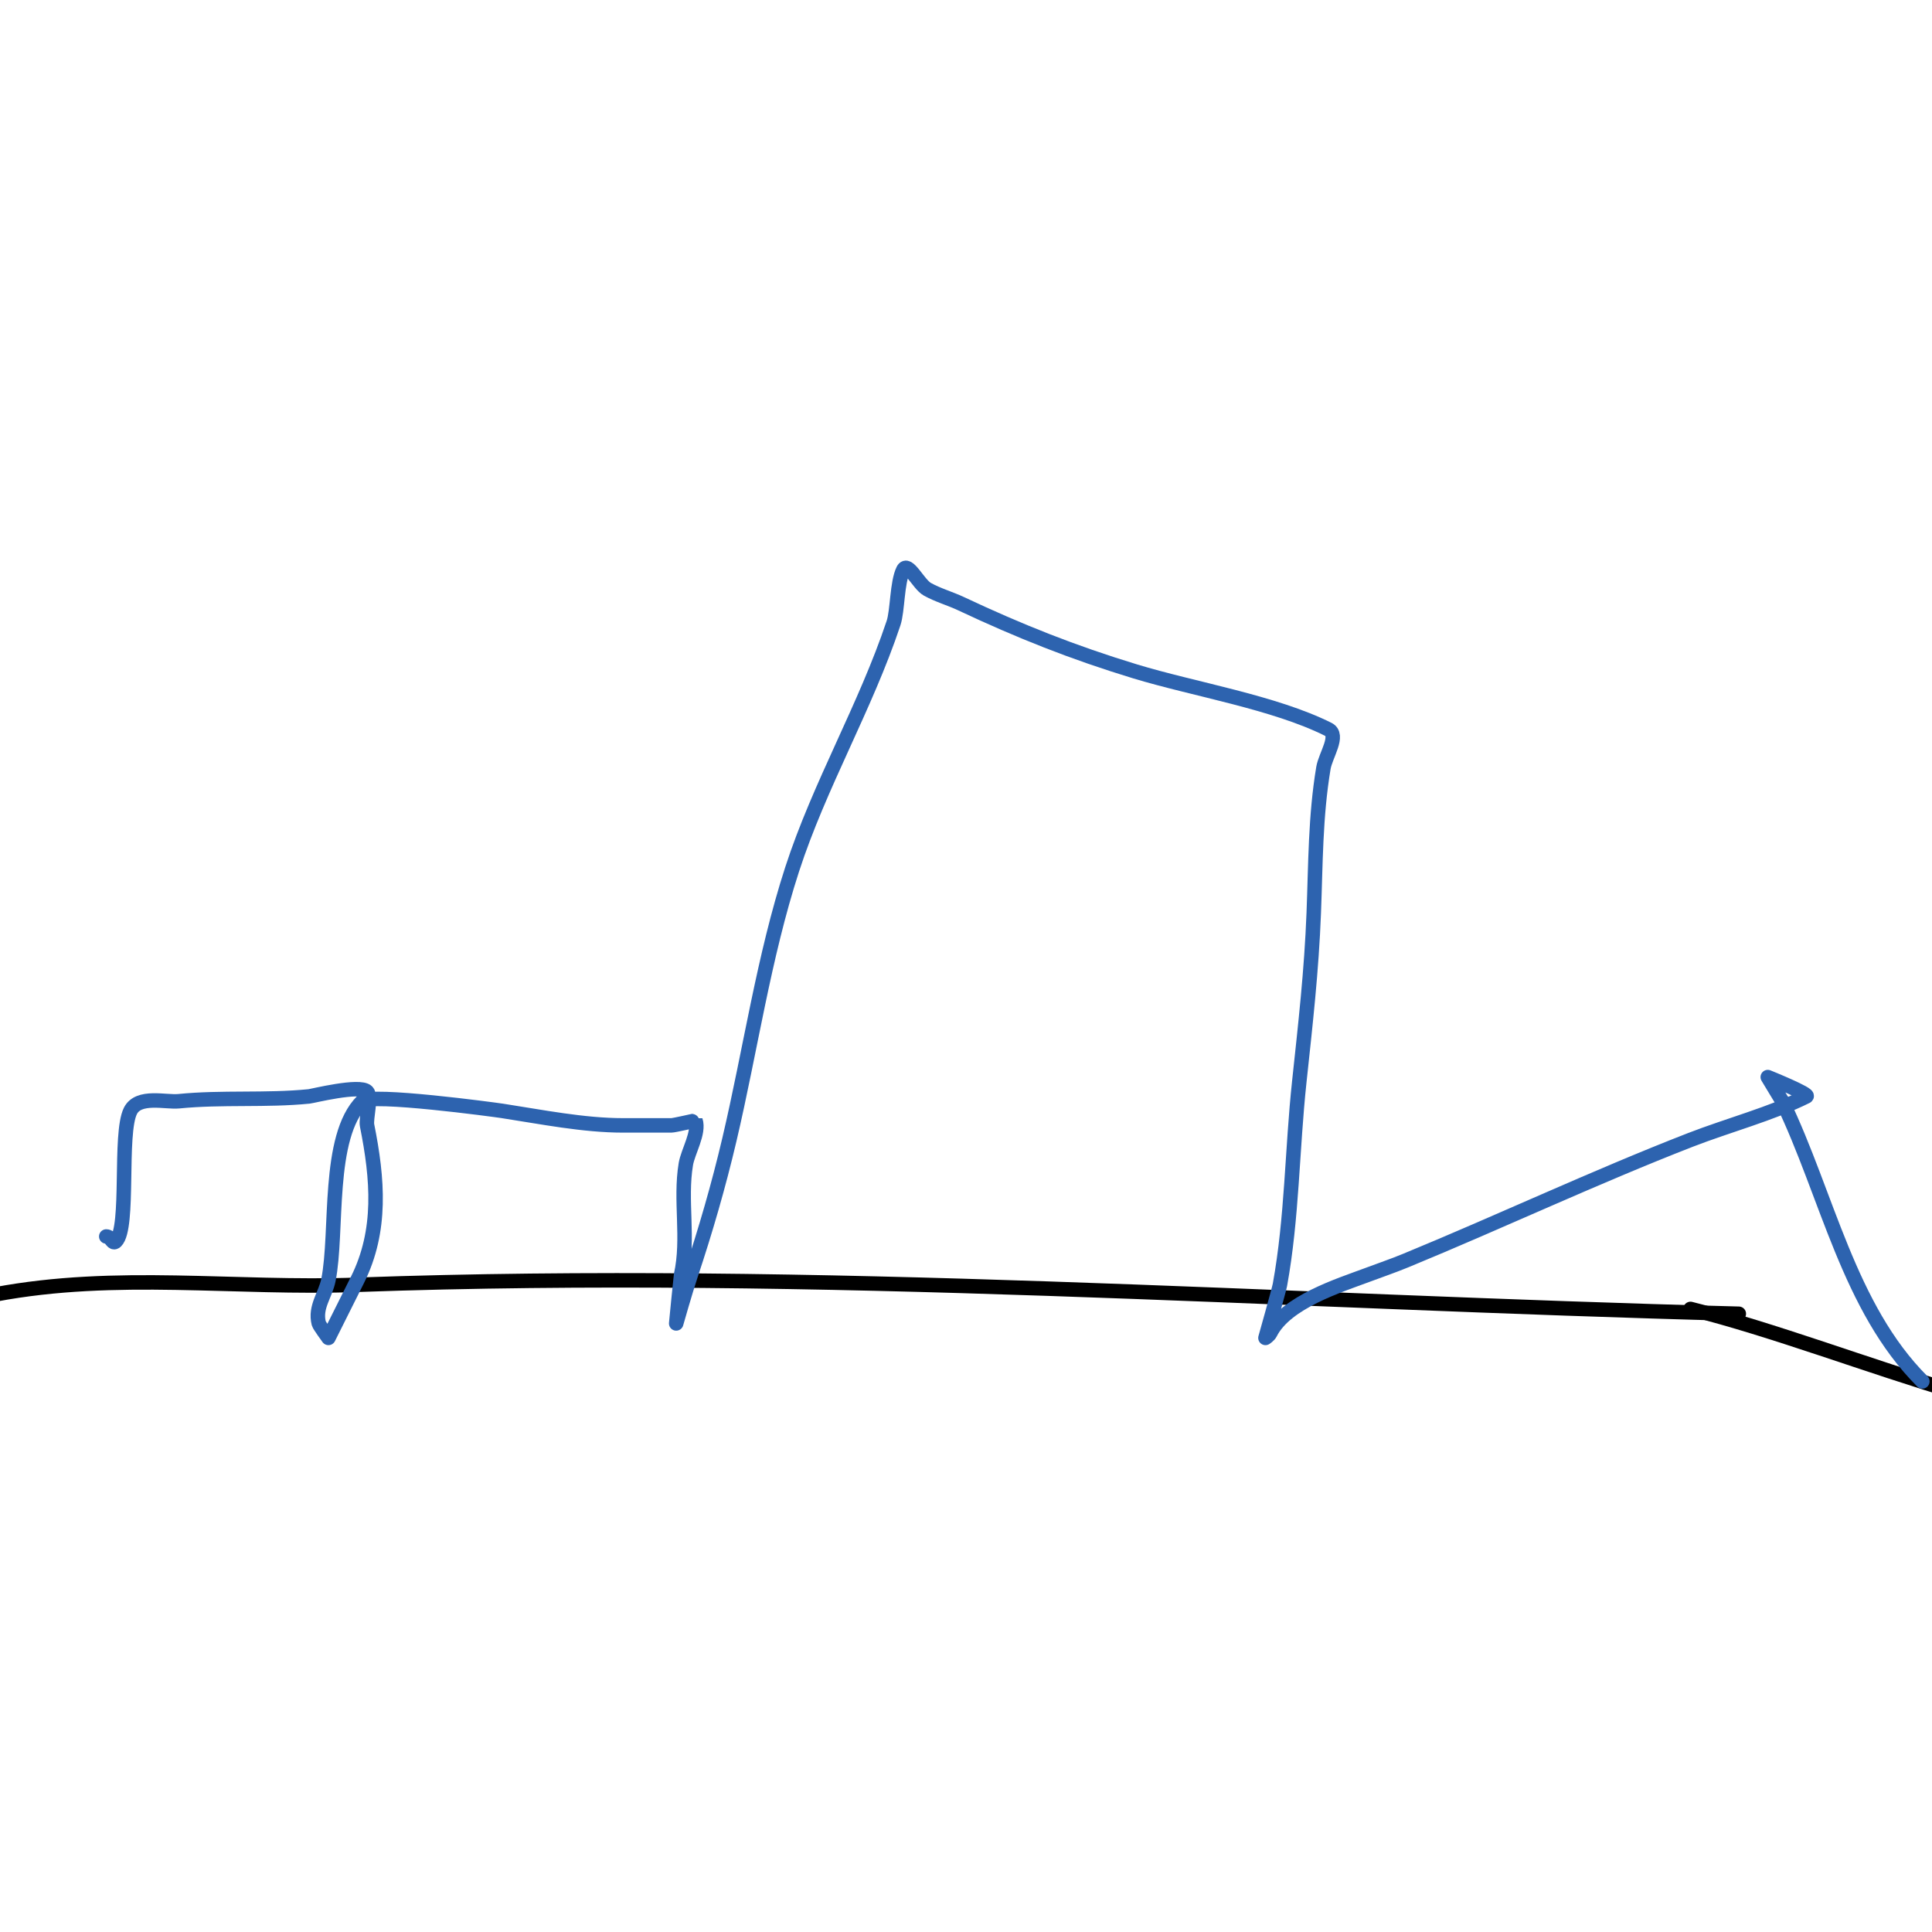 <svg viewBox='0 0 400 400' version='1.1' xmlns='http://www.w3.org/2000/svg' xmlns:xlink='http://www.w3.org/1999/xlink'><g fill='none' stroke='#000000' stroke-width='3' stroke-linecap='round' stroke-linejoin='round'><path d='M-1,268c25.267,-4.738 49.468,-1.088 75,-2c95.294,-3.403 190.677,3.538 286,6'/><path d='M350,271c34.071,8.518 77.749,29.893 112,25'/></g>
<g fill='none' stroke='#2d63af' stroke-width='3' stroke-linecap='round' stroke-linejoin='round'><path d='M22,256c1.029,0 1.255,1.745 2,1c2.848,-2.848 0.627,-22.255 3,-27c1.672,-3.343 7.31,-1.731 10,-2c8.972,-0.897 18.054,-0.105 27,-1c0.698,-0.07 10.483,-2.517 12,-1c1.001,1.001 -0.284,5.578 0,7c2.209,11.047 3.114,21.772 -2,32c-0.483,0.966 -6,12 -6,12c0,0 -1.9,-2.598 -2,-3c-0.856,-3.425 1.366,-5.831 2,-9c1.991,-9.956 -0.395,-29.605 7,-37c1.714,-1.714 27.245,1.73 29,2c8.106,1.247 16.805,3 25,3c3.333,0 6.667,0 10,0c0.587,0 4.987,-1.039 5,-1c0.835,2.504 -1.575,6.447 -2,9c-1.267,7.601 0.705,15.329 -1,23c-0.045,0.205 -1,10 -1,10c0,0 1.899,-6.698 3,-10c3.07,-9.209 5.777,-18.551 8,-28c4.375,-18.594 7.095,-37.793 13,-56c5.672,-17.49 15.213,-33.64 21,-51c0.85,-2.55 0.704,-8.408 2,-11c0.955,-1.909 3.134,2.963 5,4c2.219,1.233 4.703,1.919 7,3c12.095,5.692 23.172,10.096 36,14c12.185,3.708 28.818,6.409 40,12c2.404,1.202 -0.558,5.349 -1,8c-1.679,10.075 -1.609,19.847 -2,30c-0.461,11.998 -1.725,23.101 -3,35c-1.501,14.006 -1.473,28.102 -4,42c-0.199,1.094 -3,11 -3,11c0,0 0.733,-0.467 1,-1c3.22,-6.441 14.42,-9.908 20,-12c2.667,-1 5.367,-1.916 8,-3c19.748,-8.131 39.134,-17.274 59,-25c7.58,-2.948 16.924,-5.462 24,-9c0.858,-0.429 -8,-4 -8,-4c0,0 2.952,4.881 3,5'/><path d='M369,228c9.377,19.475 13.716,42.716 29,58'/><path d='M390,349'/></g>
</svg>